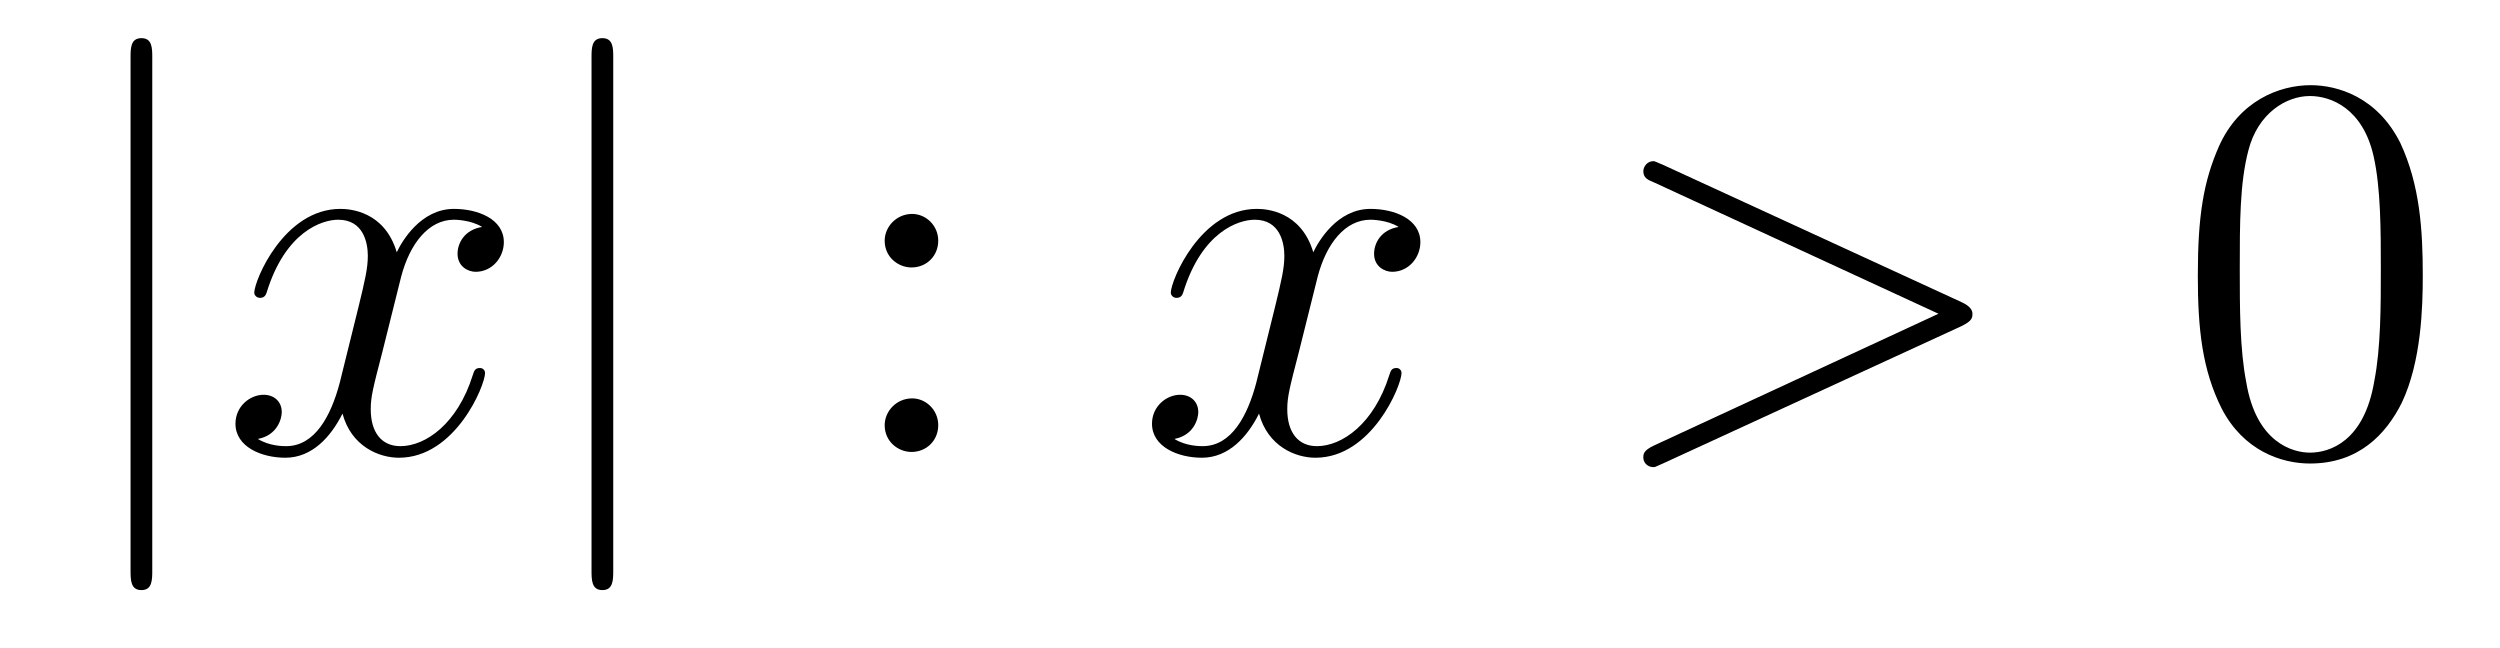 <?xml version='1.0'?>
<!-- This file was generated by dvisvgm 1.9.2 -->
<svg height='14pt' version='1.1' viewBox='0 -14 54 14' width='54pt' xmlns='http://www.w3.org/2000/svg' xmlns:xlink='http://www.w3.org/1999/xlink'>
<g id='page1'>
<g transform='matrix(1 0 0 1 -127 650)'>
<path d='M130.289 -662.754C130.289 -662.957 130.289 -663.176 130.055 -663.176C129.82 -663.176 129.82 -662.957 129.82 -662.754V-651.691C129.82 -651.473 129.82 -651.254 130.055 -651.254C130.289 -651.254 130.289 -651.473 130.289 -651.691V-662.754ZM131.758 -654.238' fill-rule='evenodd'/>
<path d='M137.414 -659.098C137.023 -659.035 136.883 -658.738 136.883 -658.52C136.883 -658.238 137.117 -658.129 137.273 -658.129C137.633 -658.129 137.883 -658.441 137.883 -658.77C137.883 -659.27 137.32 -659.488 136.805 -659.488C136.086 -659.488 135.68 -658.785 135.57 -658.551C135.305 -659.441 134.555 -659.488 134.352 -659.488C133.133 -659.488 132.492 -657.941 132.492 -657.676C132.492 -657.629 132.539 -657.566 132.617 -657.566C132.711 -657.566 132.742 -657.629 132.758 -657.676C133.164 -659.004 133.961 -659.254 134.305 -659.254C134.852 -659.254 134.945 -658.754 134.945 -658.473C134.945 -658.207 134.883 -657.941 134.742 -657.363L134.336 -655.723C134.148 -655.02 133.805 -654.363 133.18 -654.363C133.117 -654.363 132.82 -654.363 132.57 -654.519C132.992 -654.598 133.086 -654.957 133.086 -655.098C133.086 -655.332 132.914 -655.473 132.695 -655.473C132.398 -655.473 132.086 -655.223 132.086 -654.848C132.086 -654.348 132.648 -654.113 133.164 -654.113C133.742 -654.113 134.148 -654.566 134.398 -655.066C134.586 -654.363 135.18 -654.113 135.617 -654.113C136.836 -654.113 137.477 -655.676 137.477 -655.941C137.477 -656.004 137.43 -656.051 137.367 -656.051C137.258 -656.051 137.242 -655.988 137.211 -655.895C136.883 -654.848 136.195 -654.363 135.648 -654.363C135.242 -654.363 135.008 -654.66 135.008 -655.16C135.008 -655.426 135.055 -655.613 135.258 -656.394L135.664 -658.02C135.852 -658.738 136.258 -659.254 136.805 -659.254C136.82 -659.254 137.164 -659.254 137.414 -659.098ZM138.355 -654.238' fill-rule='evenodd'/>
<path d='M140.246 -662.754C140.246 -662.957 140.246 -663.176 140.012 -663.176C139.777 -663.176 139.777 -662.957 139.777 -662.754V-651.691C139.777 -651.473 139.777 -651.254 140.012 -651.254C140.246 -651.254 140.246 -651.473 140.246 -651.691V-662.754ZM141.715 -654.238' fill-rule='evenodd'/>
<path d='M147.266 -658.801C147.266 -659.129 147 -659.379 146.703 -659.379C146.359 -659.379 146.109 -659.098 146.109 -658.801C146.109 -658.441 146.406 -658.223 146.688 -658.223C147.016 -658.223 147.266 -658.473 147.266 -658.801ZM147.266 -654.816C147.266 -655.145 147 -655.395 146.703 -655.395C146.359 -655.395 146.109 -655.113 146.109 -654.816C146.109 -654.457 146.406 -654.238 146.688 -654.238C147.016 -654.238 147.266 -654.488 147.266 -654.816ZM148.316 -654.238' fill-rule='evenodd'/>
<path d='M157.211 -659.098C156.82 -659.035 156.68 -658.738 156.68 -658.52C156.68 -658.238 156.914 -658.129 157.07 -658.129C157.43 -658.129 157.68 -658.441 157.68 -658.77C157.68 -659.27 157.117 -659.488 156.602 -659.488C155.883 -659.488 155.477 -658.785 155.367 -658.551C155.102 -659.441 154.352 -659.488 154.148 -659.488C152.93 -659.488 152.289 -657.941 152.289 -657.676C152.289 -657.629 152.336 -657.566 152.414 -657.566C152.508 -657.566 152.539 -657.629 152.555 -657.676C152.961 -659.004 153.758 -659.254 154.102 -659.254C154.648 -659.254 154.742 -658.754 154.742 -658.473C154.742 -658.207 154.68 -657.941 154.539 -657.363L154.133 -655.723C153.945 -655.02 153.602 -654.363 152.977 -654.363C152.914 -654.363 152.617 -654.363 152.367 -654.519C152.789 -654.598 152.883 -654.957 152.883 -655.098C152.883 -655.332 152.711 -655.473 152.492 -655.473C152.195 -655.473 151.883 -655.223 151.883 -654.848C151.883 -654.348 152.445 -654.113 152.961 -654.113C153.539 -654.113 153.945 -654.566 154.195 -655.066C154.383 -654.363 154.977 -654.113 155.414 -654.113C156.633 -654.113 157.273 -655.676 157.273 -655.941C157.273 -656.004 157.227 -656.051 157.164 -656.051C157.055 -656.051 157.039 -655.988 157.008 -655.895C156.68 -654.848 155.992 -654.363 155.445 -654.363C155.039 -654.363 154.805 -654.66 154.805 -655.16C154.805 -655.426 154.852 -655.613 155.055 -656.394L155.461 -658.02C155.648 -658.738 156.055 -659.254 156.602 -659.254C156.617 -659.254 156.961 -659.254 157.211 -659.098ZM158.152 -654.238' fill-rule='evenodd'/>
<path d='M169.371 -656.957C169.59 -657.066 169.605 -657.129 169.605 -657.223C169.605 -657.285 169.574 -657.379 169.371 -657.473L162.918 -660.441C162.762 -660.504 162.746 -660.519 162.715 -660.519C162.574 -660.519 162.496 -660.395 162.496 -660.301C162.496 -660.16 162.59 -660.113 162.746 -660.051L168.871 -657.223L162.73 -654.379C162.496 -654.27 162.496 -654.191 162.496 -654.113C162.496 -654.02 162.574 -653.91 162.715 -653.91C162.746 -653.91 162.746 -653.91 162.918 -653.988L169.371 -656.957ZM170.629 -654.238' fill-rule='evenodd'/>
<path d='M179.332 -658.051C179.332 -659.035 179.27 -660.004 178.848 -660.91C178.348 -661.91 177.488 -662.16 176.91 -662.16C176.223 -662.16 175.363 -661.816 174.926 -660.832C174.598 -660.082 174.473 -659.348 174.473 -658.051C174.473 -656.895 174.566 -656.019 174.988 -655.176C175.457 -654.27 176.27 -653.988 176.895 -653.988C177.941 -653.988 178.535 -654.613 178.879 -655.301C179.301 -656.191 179.332 -657.363 179.332 -658.051ZM176.895 -654.223C176.52 -654.223 175.738 -654.441 175.52 -655.738C175.379 -656.457 175.379 -657.363 175.379 -658.191C175.379 -659.176 175.379 -660.051 175.566 -660.754C175.77 -661.551 176.379 -661.926 176.895 -661.926C177.348 -661.926 178.035 -661.66 178.269 -660.629C178.426 -659.941 178.426 -659.004 178.426 -658.191C178.426 -657.395 178.426 -656.488 178.285 -655.77C178.066 -654.457 177.316 -654.223 176.895 -654.223ZM179.867 -654.238' fill-rule='evenodd'/>
</g>
</g>
</svg>
